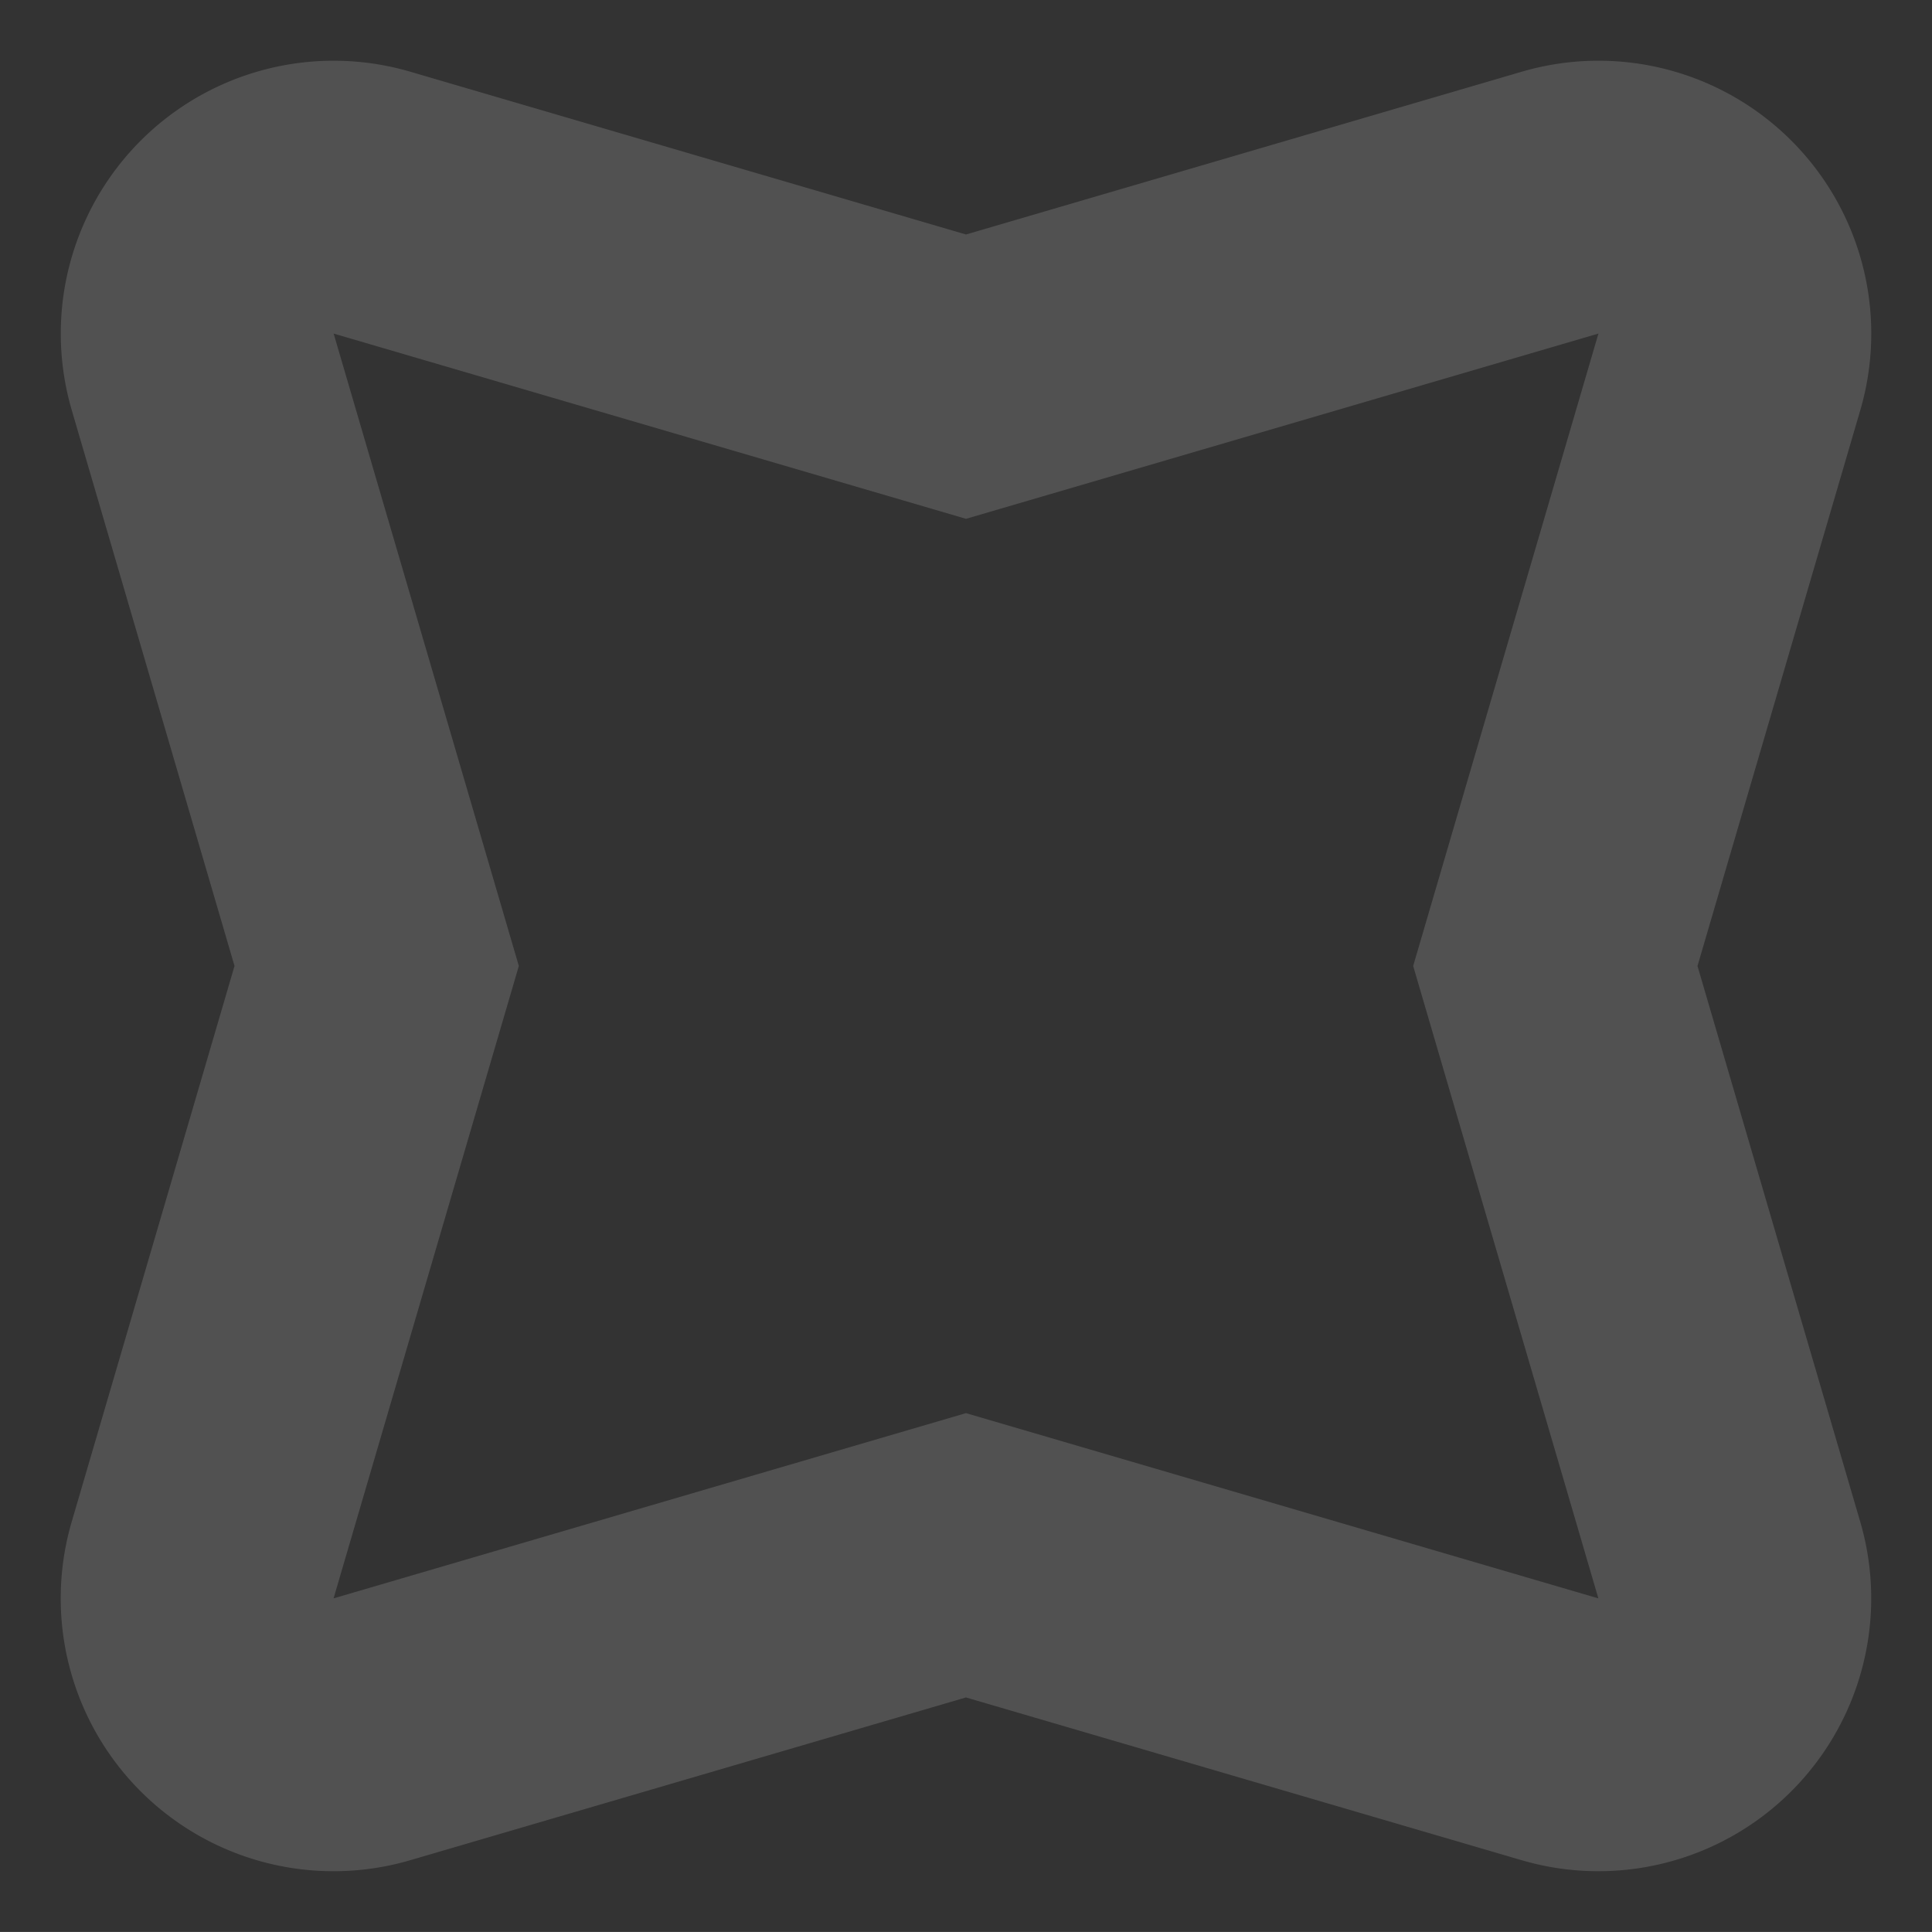 <svg xmlns="http://www.w3.org/2000/svg" width="477.252" height="477.237" viewBox="0 0 477.252 477.237">
  <rect x="0" y="0" width="477.252" height="477.237" fill="#333333" stroke="none"/>
  <path id="Path_283" data-name="Path 283" d="M503.292,232.836,457.526,389.058l45.749,156.223-156.22-45.76-156.222,45.76L236.6,389.058l-45.749-156.22L347.067,278.6l156.225-45.76m-.009-67.4a67.32,67.32,0,0,0-18.939,2.718L347.067,208.367,209.792,168.158a67.4,67.4,0,0,0-83.623,83.623l40.2,137.275L126.157,526.33a67.394,67.394,0,0,0,83.62,83.629L347.055,569.75l137.278,40.209a67.4,67.4,0,0,0,83.623-83.62l-40.2-137.278,40.212-137.278a67.4,67.4,0,0,0-64.684-86.344" transform="translate(-108.436 -150.44)" fill="rgba(255,255,255,0.15)"/>
</svg>
